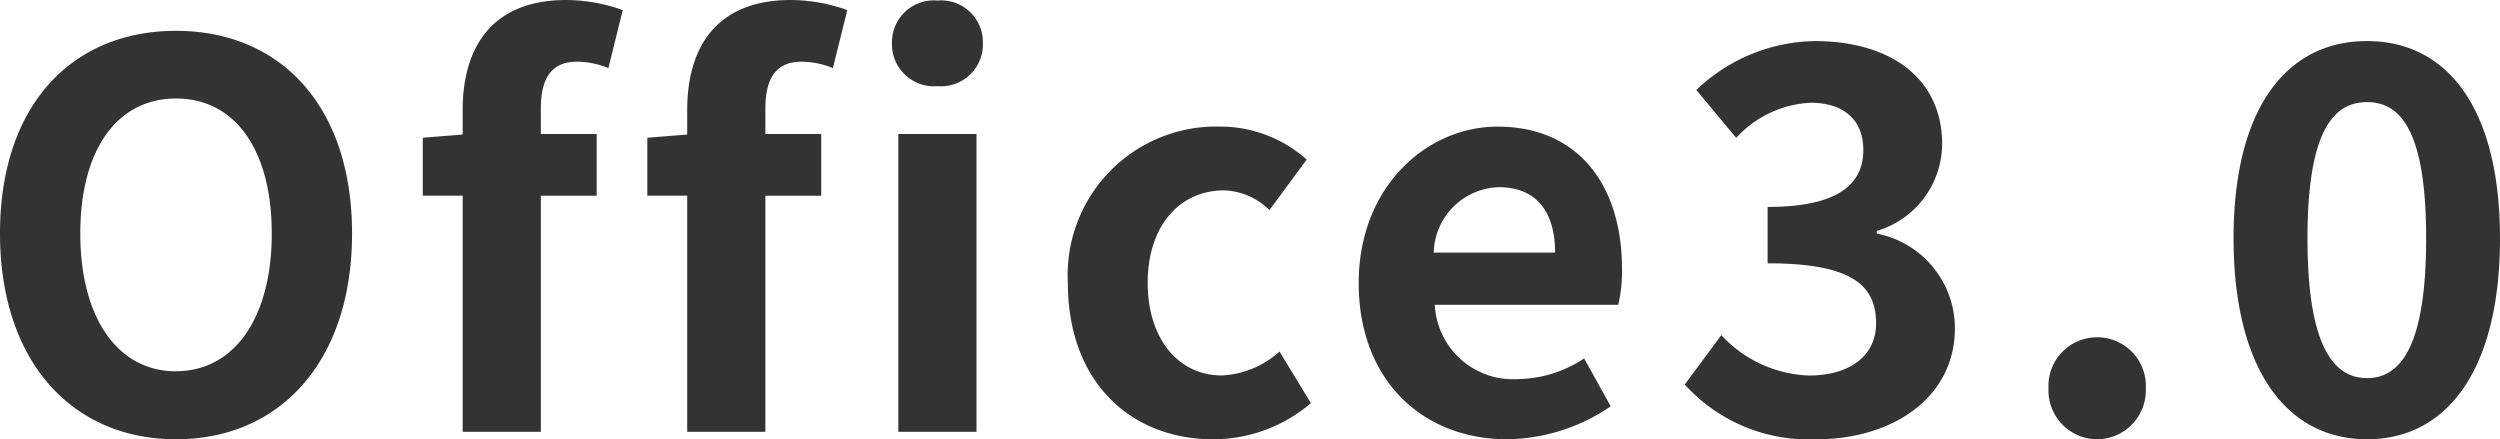 <svg xmlns="http://www.w3.org/2000/svg" width="84.618" height="14.868" viewBox="0 0 84.618 14.868"><path d="M-36.261.252c3.528,0,5.958-2.646,5.958-6.966s-2.43-6.858-5.958-6.858-5.958,2.52-5.958,6.858C-42.219-2.394-39.789.252-36.261.252Zm0-2.3c-1.98,0-3.24-1.818-3.24-4.662,0-2.862,1.26-4.572,3.24-4.572s3.24,1.71,3.24,4.572C-33.021-3.87-34.281-2.052-36.261-2.052ZM-26.559,0h2.646V-7.992h1.89V-10.08h-1.89v-.864c0-1.116.432-1.584,1.224-1.584a2.87,2.87,0,0,1,1.062.216l.486-1.962a5.751,5.751,0,0,0-1.908-.342c-2.538,0-3.51,1.62-3.51,3.726v.828l-1.35.108v1.962h1.35Zm7.6,0h2.646V-7.992h1.89V-10.08h-1.89v-.864c0-1.116.432-1.584,1.224-1.584a2.87,2.87,0,0,1,1.062.216l.486-1.962a5.751,5.751,0,0,0-1.908-.342c-2.538,0-3.51,1.62-3.51,3.726v.828l-1.35.108v1.962h1.35Zm7.146,0h2.646V-10.08h-2.646Zm1.332-11.7a1.418,1.418,0,0,0,1.53-1.458,1.414,1.414,0,0,0-1.53-1.44,1.42,1.42,0,0,0-1.548,1.44A1.424,1.424,0,0,0-10.485-11.7ZM-1.161.252A5.08,5.08,0,0,0,2.151-.972L1.089-2.718a3.13,3.13,0,0,1-1.962.81c-1.44,0-2.5-1.224-2.5-3.132,0-1.89,1.044-3.132,2.592-3.132a2.294,2.294,0,0,1,1.53.666l1.26-1.71A4.407,4.407,0,0,0-.927-10.332,5.028,5.028,0,0,0-6.075-5.04C-6.075-1.692-3.951.252-1.161.252Zm9.954,0A6.346,6.346,0,0,0,12.3-.864l-.9-1.62a4.155,4.155,0,0,1-2.268.7A2.649,2.649,0,0,1,6.345-4.3h6.21a4.975,4.975,0,0,0,.126-1.224c0-2.772-1.44-4.806-4.212-4.806-2.394,0-4.7,2.034-4.7,5.292C3.771-1.71,5.967.252,8.793.252ZM6.309-6.066a2.269,2.269,0,0,1,2.2-2.214c1.3,0,1.908.864,1.908,2.214ZM19.269.252c2.538,0,4.68-1.386,4.68-3.762a3.267,3.267,0,0,0-2.646-3.2V-6.8a3.087,3.087,0,0,0,2.214-2.934c0-2.232-1.746-3.492-4.32-3.492a5.928,5.928,0,0,0-4,1.656l1.35,1.62a3.644,3.644,0,0,1,2.52-1.188c1.134,0,1.782.594,1.782,1.6,0,1.116-.792,1.926-3.24,1.926v1.908c2.9,0,3.672.774,3.672,2.034,0,1.116-.918,1.764-2.268,1.764a4.231,4.231,0,0,1-2.97-1.368L14.805-1.6A5.662,5.662,0,0,0,19.269.252Zm9.486,0a1.658,1.658,0,0,0,1.656-1.728A1.647,1.647,0,0,0,28.755-3.2a1.644,1.644,0,0,0-1.638,1.728A1.654,1.654,0,0,0,28.755.252Zm9.144,0c2.736,0,4.5-2.394,4.5-6.8,0-4.374-1.764-6.678-4.5-6.678s-4.518,2.286-4.518,6.678C33.381-2.142,35.163.252,37.9.252Zm0-2.07c-1.152,0-2.016-1.116-2.016-4.734,0-3.6.864-4.608,2.016-4.608s2,1.008,2,4.608C39.9-2.934,39.051-1.818,37.9-1.818Z" transform="translate(42.219 14.616)" fill="#333"/></svg>